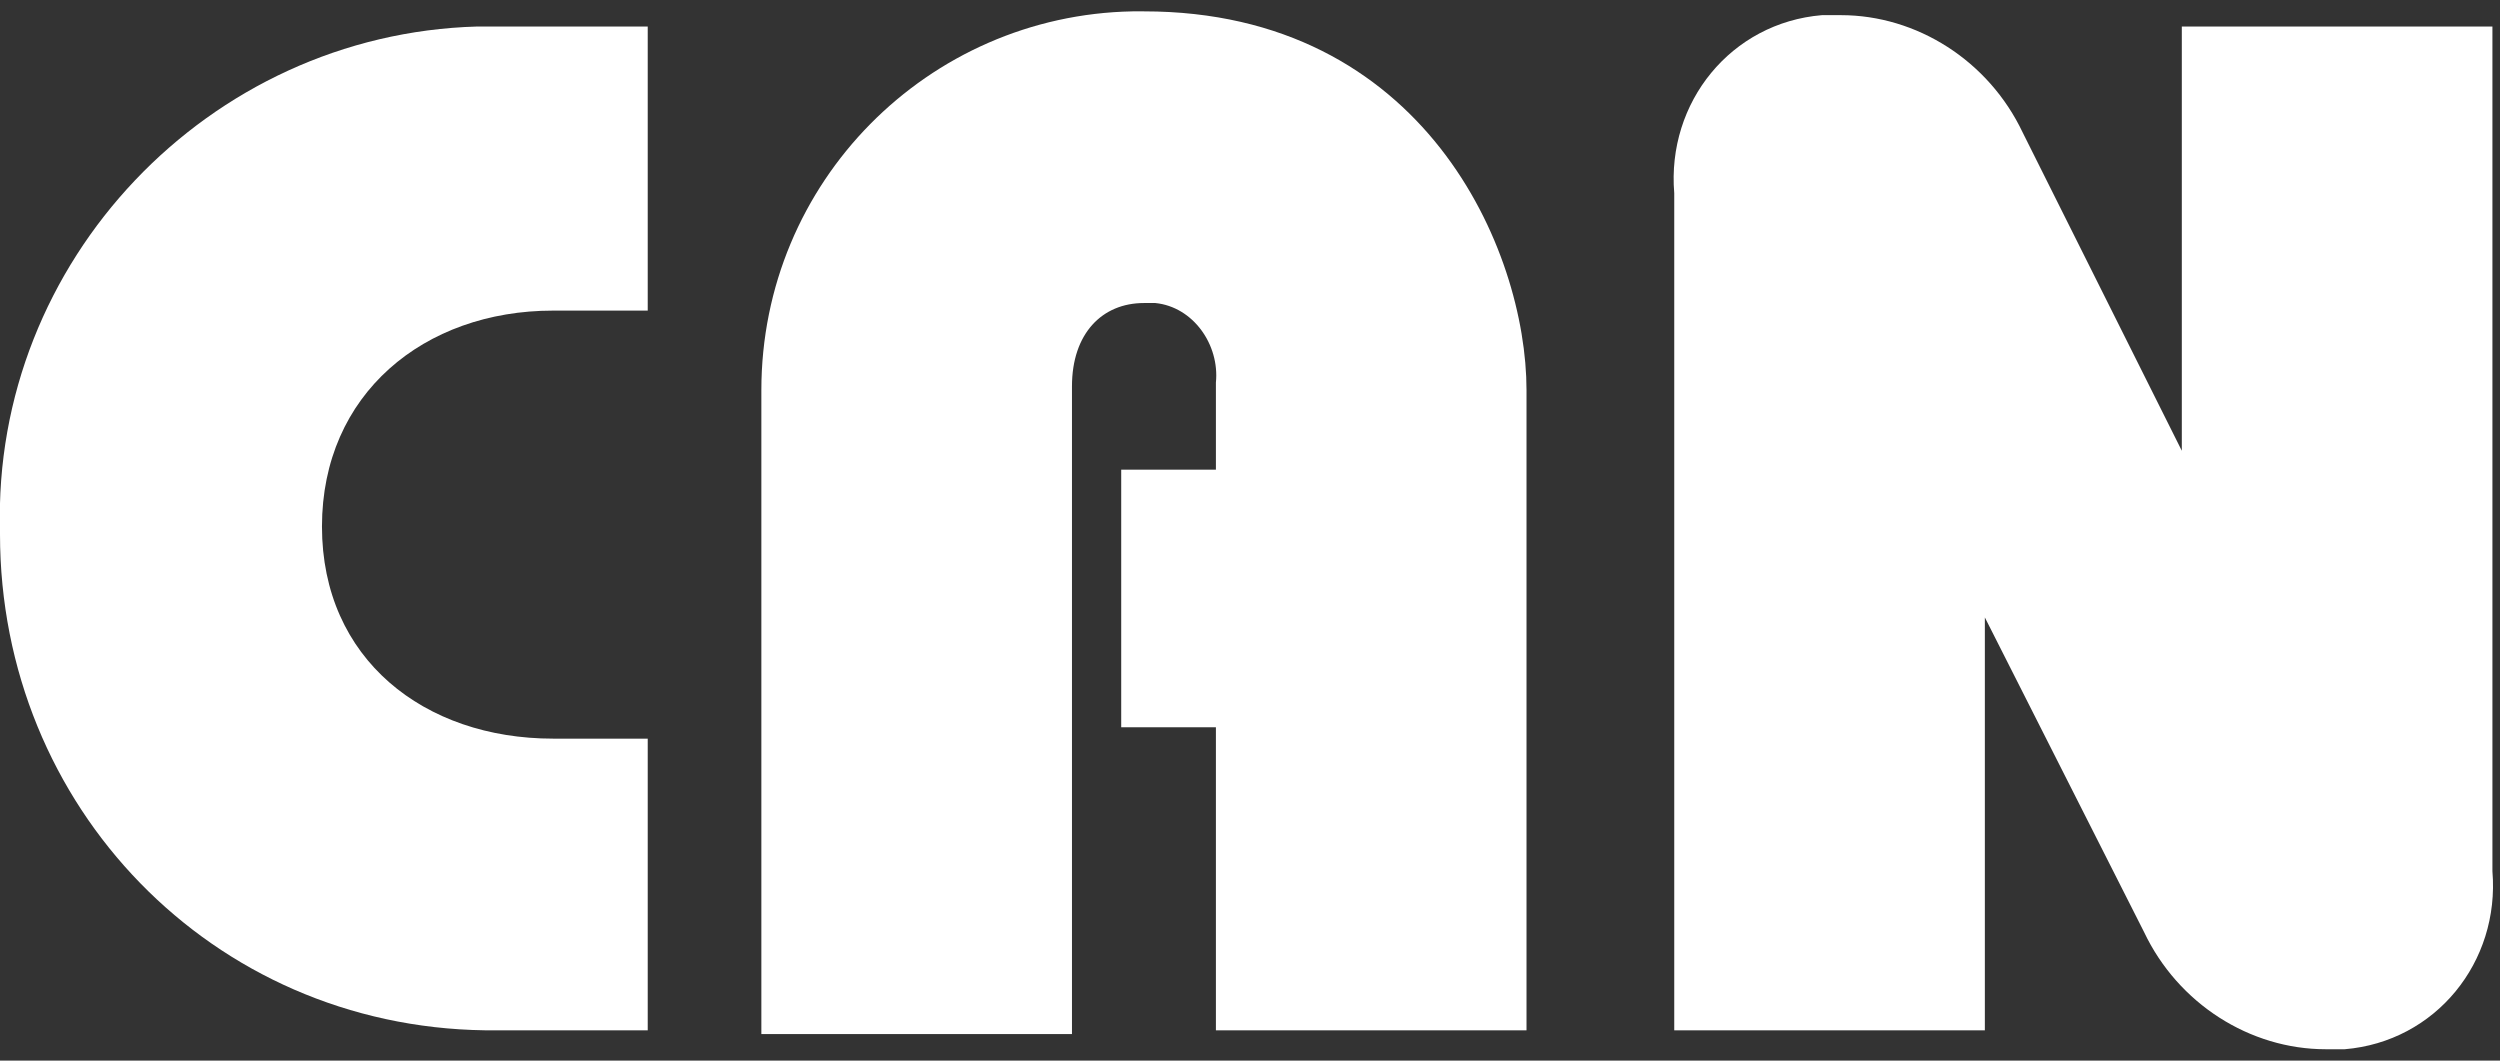 <?xml version="1.0" encoding="UTF-8"?>
<svg id="Layer_1" xmlns="http://www.w3.org/2000/svg" version="1.1" viewBox="0 0 66 28">
  <rect x="0" y="0" width="66" height="28" fill="#333333" stroke="none"/>
  <!-- Generator: Adobe Illustrator 30.0.0, SVG Export Plug-In . SVG Version: 2.1.1 Build 123)  -->
  <defs>
    <style>
      .st0 {
        fill: #fff;
      }
    </style>
  </defs>
  <path class="st0" d="M17.1,27.2h-4.3C5.6,27.1,0,21.3,0,14.1c0,0,0,0,0-.1C-.2,6.9,5.5.9,12.6.7c0,0,.1,0,.2,0h4.3v7.5h-2.5c-3.4,0-6.1,2.2-6.1,5.7s2.7,5.6,6.1,5.6h2.5v7.5Z"/>
  <path class="st0" d="M29.6,12.4h2.5v-2.3c.1-1-.6-2-1.6-2.1,0,0-.2,0-.3,0-1.1,0-1.9.8-1.9,2.2v17.1h-8.2V10.3c0-5.5,4.4-9.9,9.8-10,0,0,.2,0,.3,0,7.4,0,10.1,6.3,10.1,10v16.9h-8.2v-8h-2.5v-6.8Z"/>
  <path class="st0" d="M52.4,27.2h-8.2V5.1c-.2-2.4,1.5-4.5,3.9-4.7.2,0,.3,0,.5,0,2,0,3.9,1.2,4.8,3.1l4.2,8.4h0V.7h8.2v22.3c.2,2.4-1.5,4.5-3.9,4.7-.2,0-.3,0-.5,0-2,0-3.9-1.2-4.8-3.1l-4.2-8.3h0v10.8Z"/>
</svg>